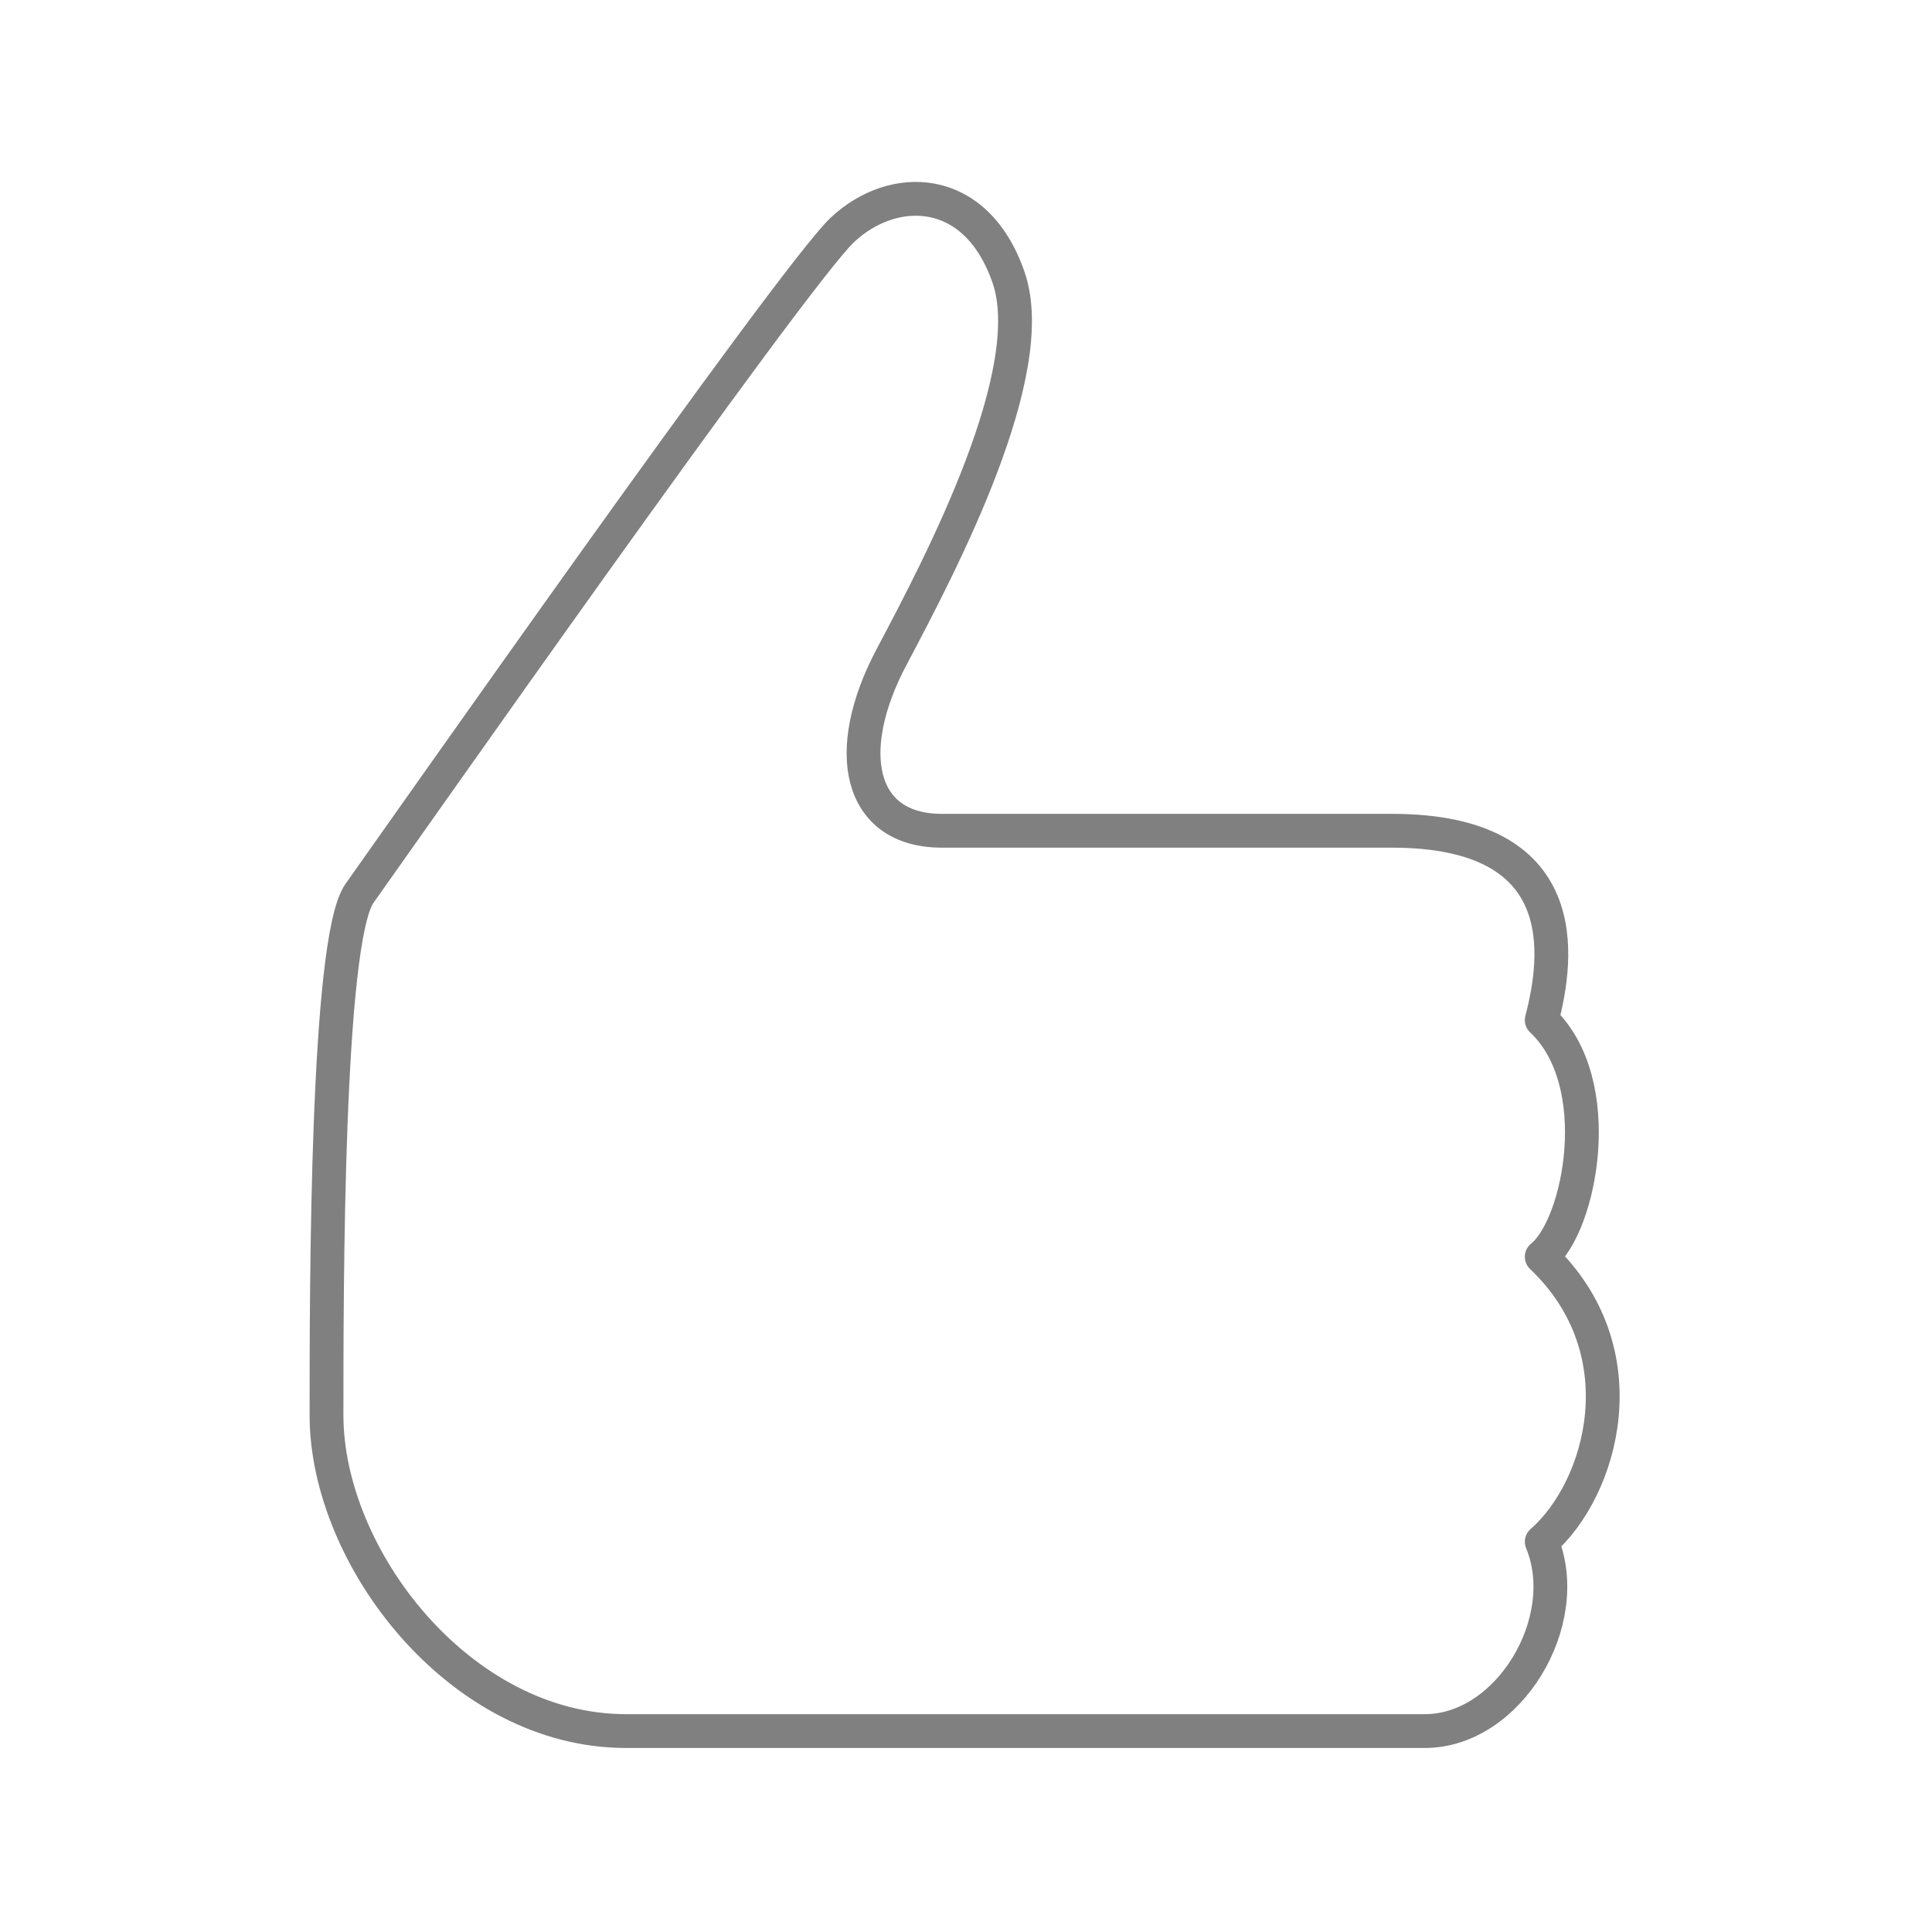<?xml version="1.0" encoding="utf-8"?>
<!-- Generator: Adobe Illustrator 26.3.1, SVG Export Plug-In . SVG Version: 6.00 Build 0)  -->
<svg version="1.1" id="Capa_1" xmlns="http://www.w3.org/2000/svg" xmlns:xlink="http://www.w3.org/1999/xlink" x="0px" y="0px"
	 viewBox="0 0 200 200" style="enable-background:new 0 0 200 200;" xml:space="preserve">
<style type="text/css">
	.st0{fill:none;stroke:#808080;stroke-width:3.5;stroke-linecap:round;stroke-linejoin:round;stroke-miterlimit:10;}
</style>
<path class="st0" d="M64.8,179.2c-17.2,0-31-18-31-32.7c0-13.1,0-49.1,3.4-54l0,0c3.5-4.9,44.8-63.8,50-68.7
	c5.2-4.9,13.8-4.9,17.2,4.9S97.5,58.2,92.3,68s-3.4,18,5.2,18h46.6c19,0,17.2,13.1,15.5,19.6c6.9,6.5,4,21.3,0,24.5
	c10.3,9.8,6.3,24,0,29.5c3.4,8.2-3.4,19.6-12.1,19.6L64.8,179.2L64.8,179.2z"/>
</svg>
